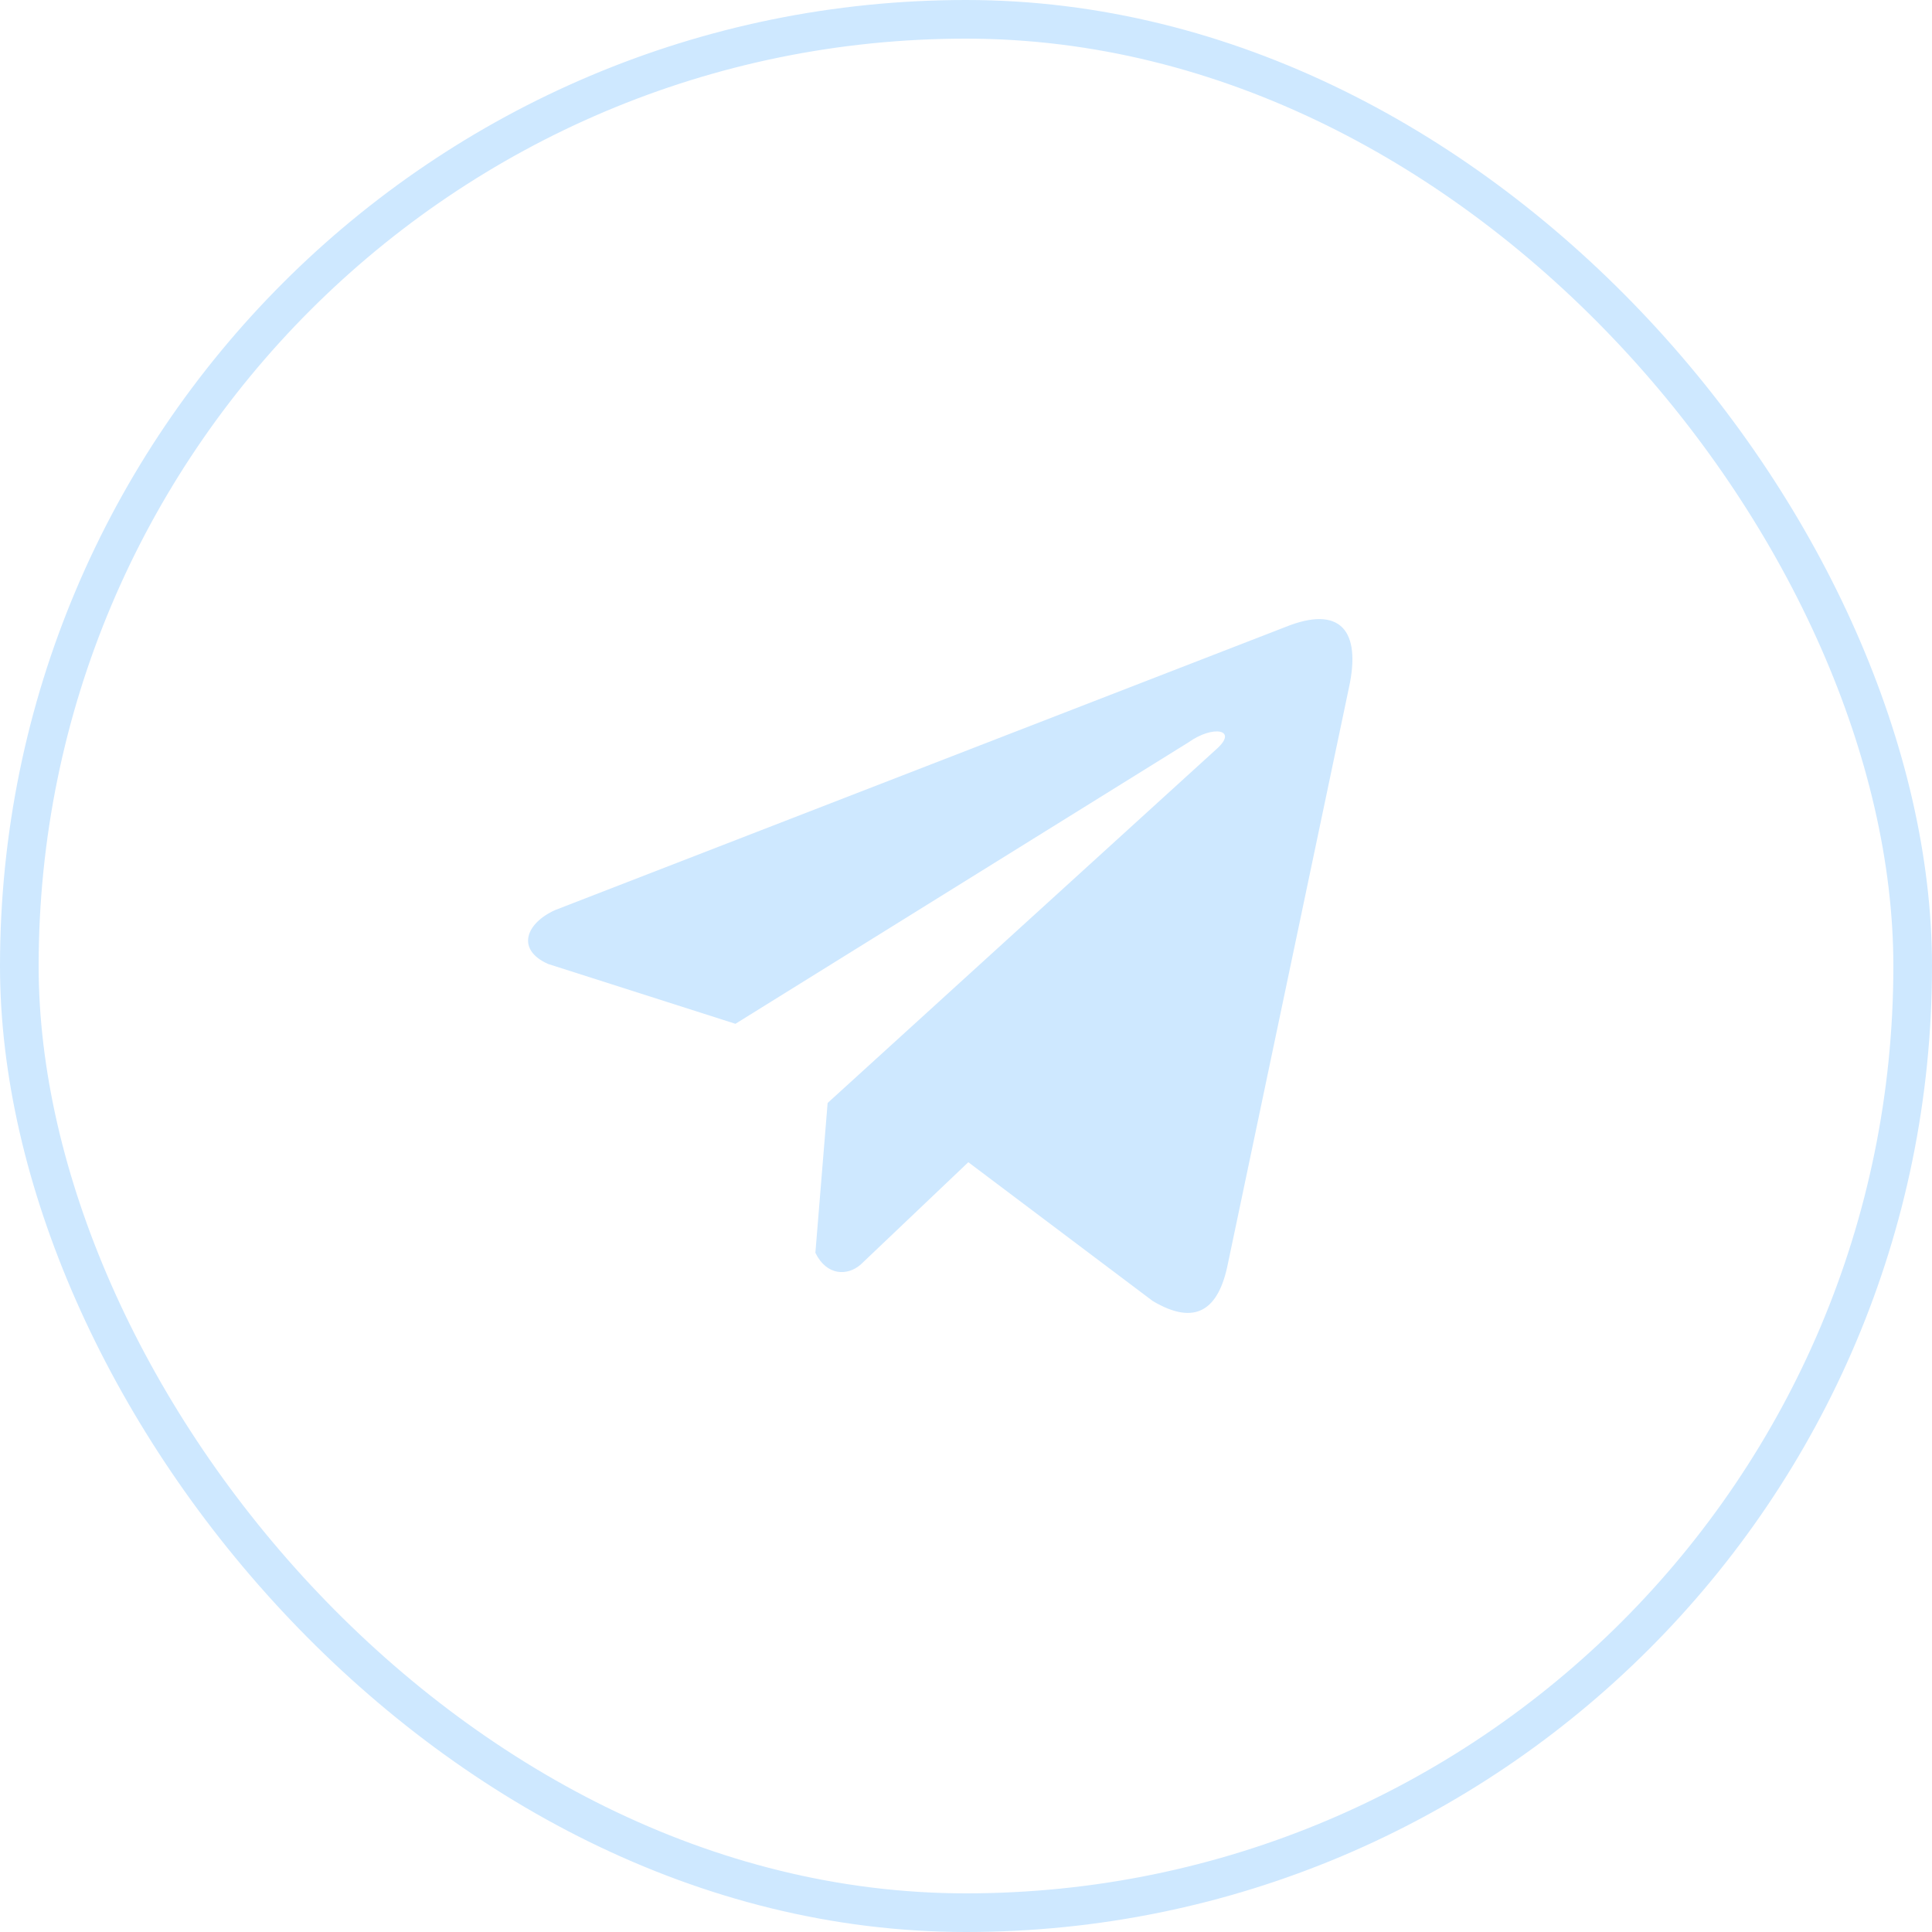 <?xml version="1.0" encoding="UTF-8"?> <svg xmlns="http://www.w3.org/2000/svg" width="50" height="50" viewBox="0 0 50 50" fill="none"><rect x="0.5" y="0.5" width="49" height="49" rx="24.5" stroke="#CEE8FF"></rect><g clip-path="url(#clip0_98_58)"><path d="M33.268 16.226L14.368 23.552C13.607 23.893 13.35 24.576 14.184 24.947L19.033 26.496L30.756 19.213C31.396 18.756 32.052 18.878 31.488 19.381L21.419 28.545L21.102 32.423C21.395 33.022 21.932 33.025 22.274 32.727L25.06 30.078L29.831 33.669C30.939 34.328 31.542 33.903 31.78 32.694L34.91 17.799C35.235 16.312 34.681 15.656 33.268 16.226Z" fill="#CEE8FF"></path></g><defs><clipPath id="clip0_98_58"><rect width="22.667" height="21.333" fill="white" transform="translate(13.666 14.334)"></rect></clipPath></defs></svg> 